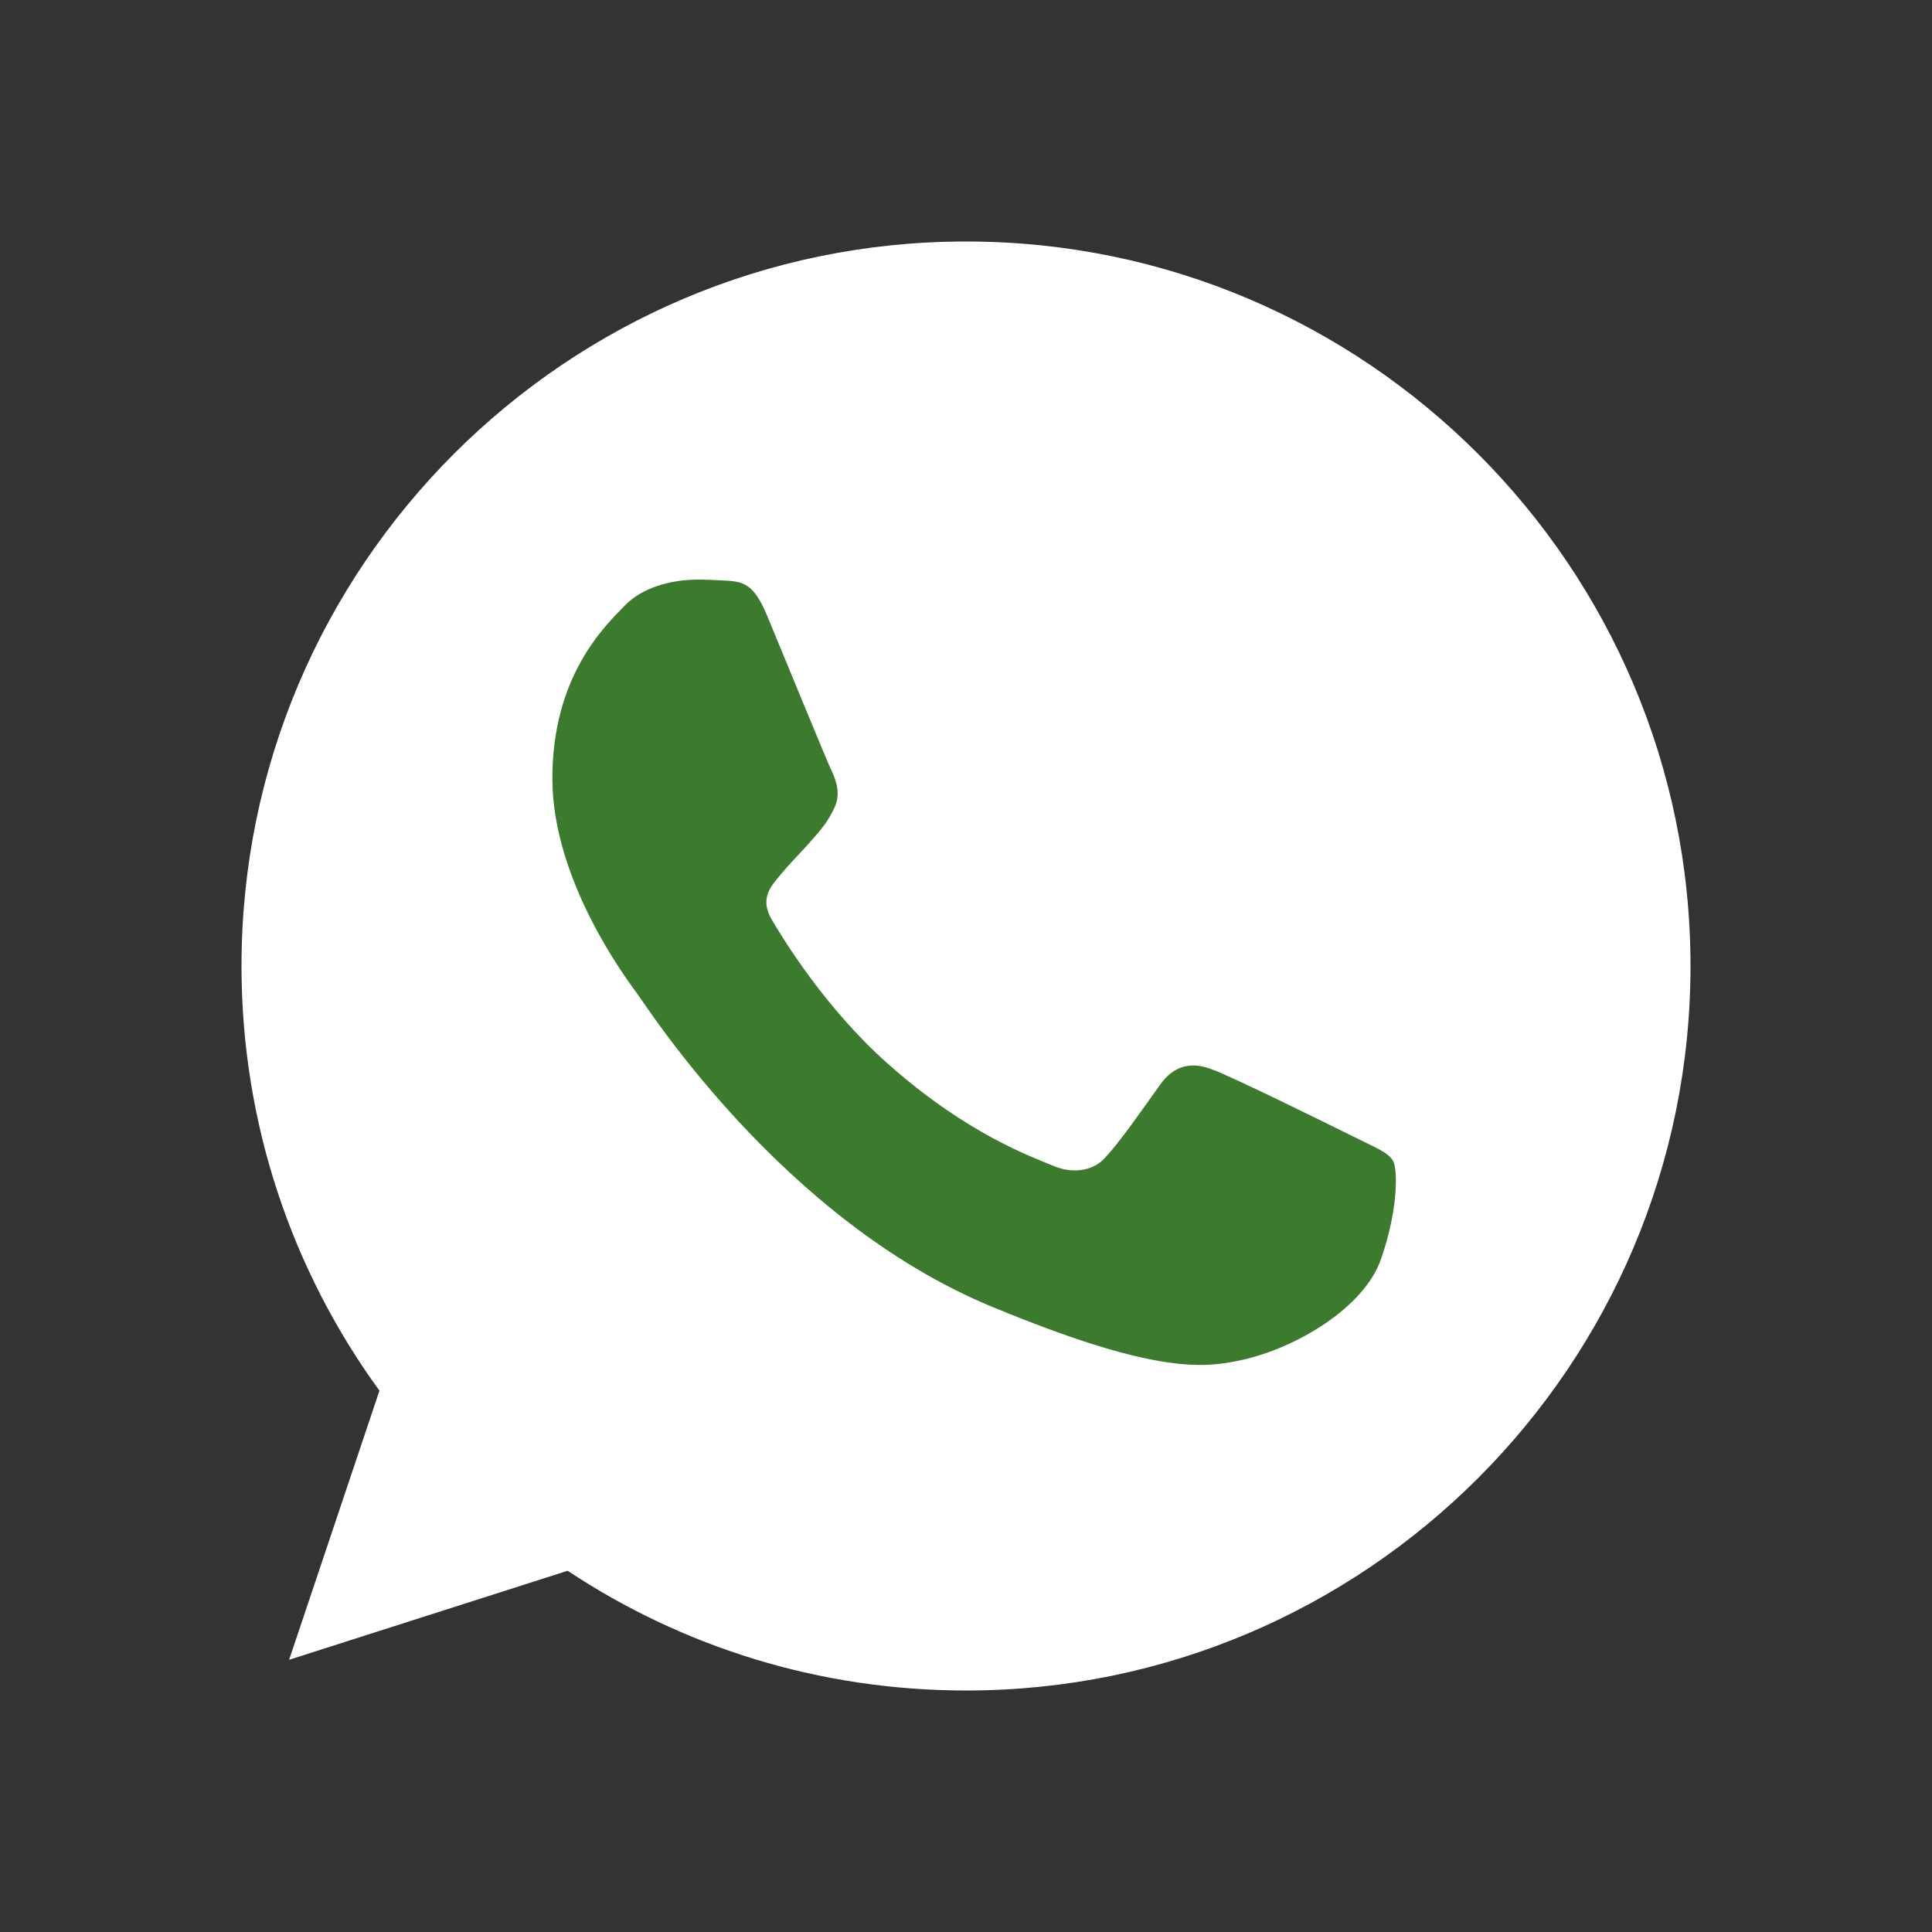 <svg width="40" height="40" viewBox="0 0 40 40" fill="none" xmlns="http://www.w3.org/2000/svg">
<rect x="0" y="0" width="40" height="40" fill="#333333" stroke="none"/>
<path d="M20.004 5H19.996C11.726 5 5 11.727 5 20C5 23.281 6.058 26.323 7.856 28.792L5.986 34.364L11.752 32.521C14.124 34.093 16.953 35 20.004 35C28.274 35 35 28.271 35 20C35 11.729 28.274 5 20.004 5Z" fill="white"/>
<path d="M25.694 28.161C26.82 27.918 28.233 27.084 28.588 26.08C28.944 25.073 28.944 24.216 28.841 24.034C28.736 23.851 28.45 23.748 28.017 23.53C27.584 23.315 25.477 22.273 25.078 22.135C24.688 21.987 24.315 22.039 24.02 22.456C23.606 23.036 23.198 23.626 22.868 23.982C22.608 24.259 22.184 24.294 21.829 24.146C21.351 23.947 20.017 23.479 18.37 22.013C17.095 20.878 16.228 19.464 15.978 19.04C15.727 18.607 15.952 18.356 16.151 18.122C16.369 17.853 16.575 17.661 16.793 17.41C17.01 17.16 17.132 17.029 17.27 16.734C17.417 16.448 17.312 16.153 17.207 15.936C17.104 15.718 16.238 13.602 15.882 12.745C15.596 12.061 15.379 12.035 14.945 12.017C14.798 12.009 14.634 12 14.451 12C13.887 12 13.299 12.166 12.944 12.529C12.51 12.972 11.436 14.002 11.436 16.118C11.436 18.234 12.979 20.28 13.187 20.566C13.404 20.852 16.195 25.256 20.529 27.051C23.917 28.456 24.924 28.325 25.694 28.161Z" fill="#3C7B2D"/>
</svg>
